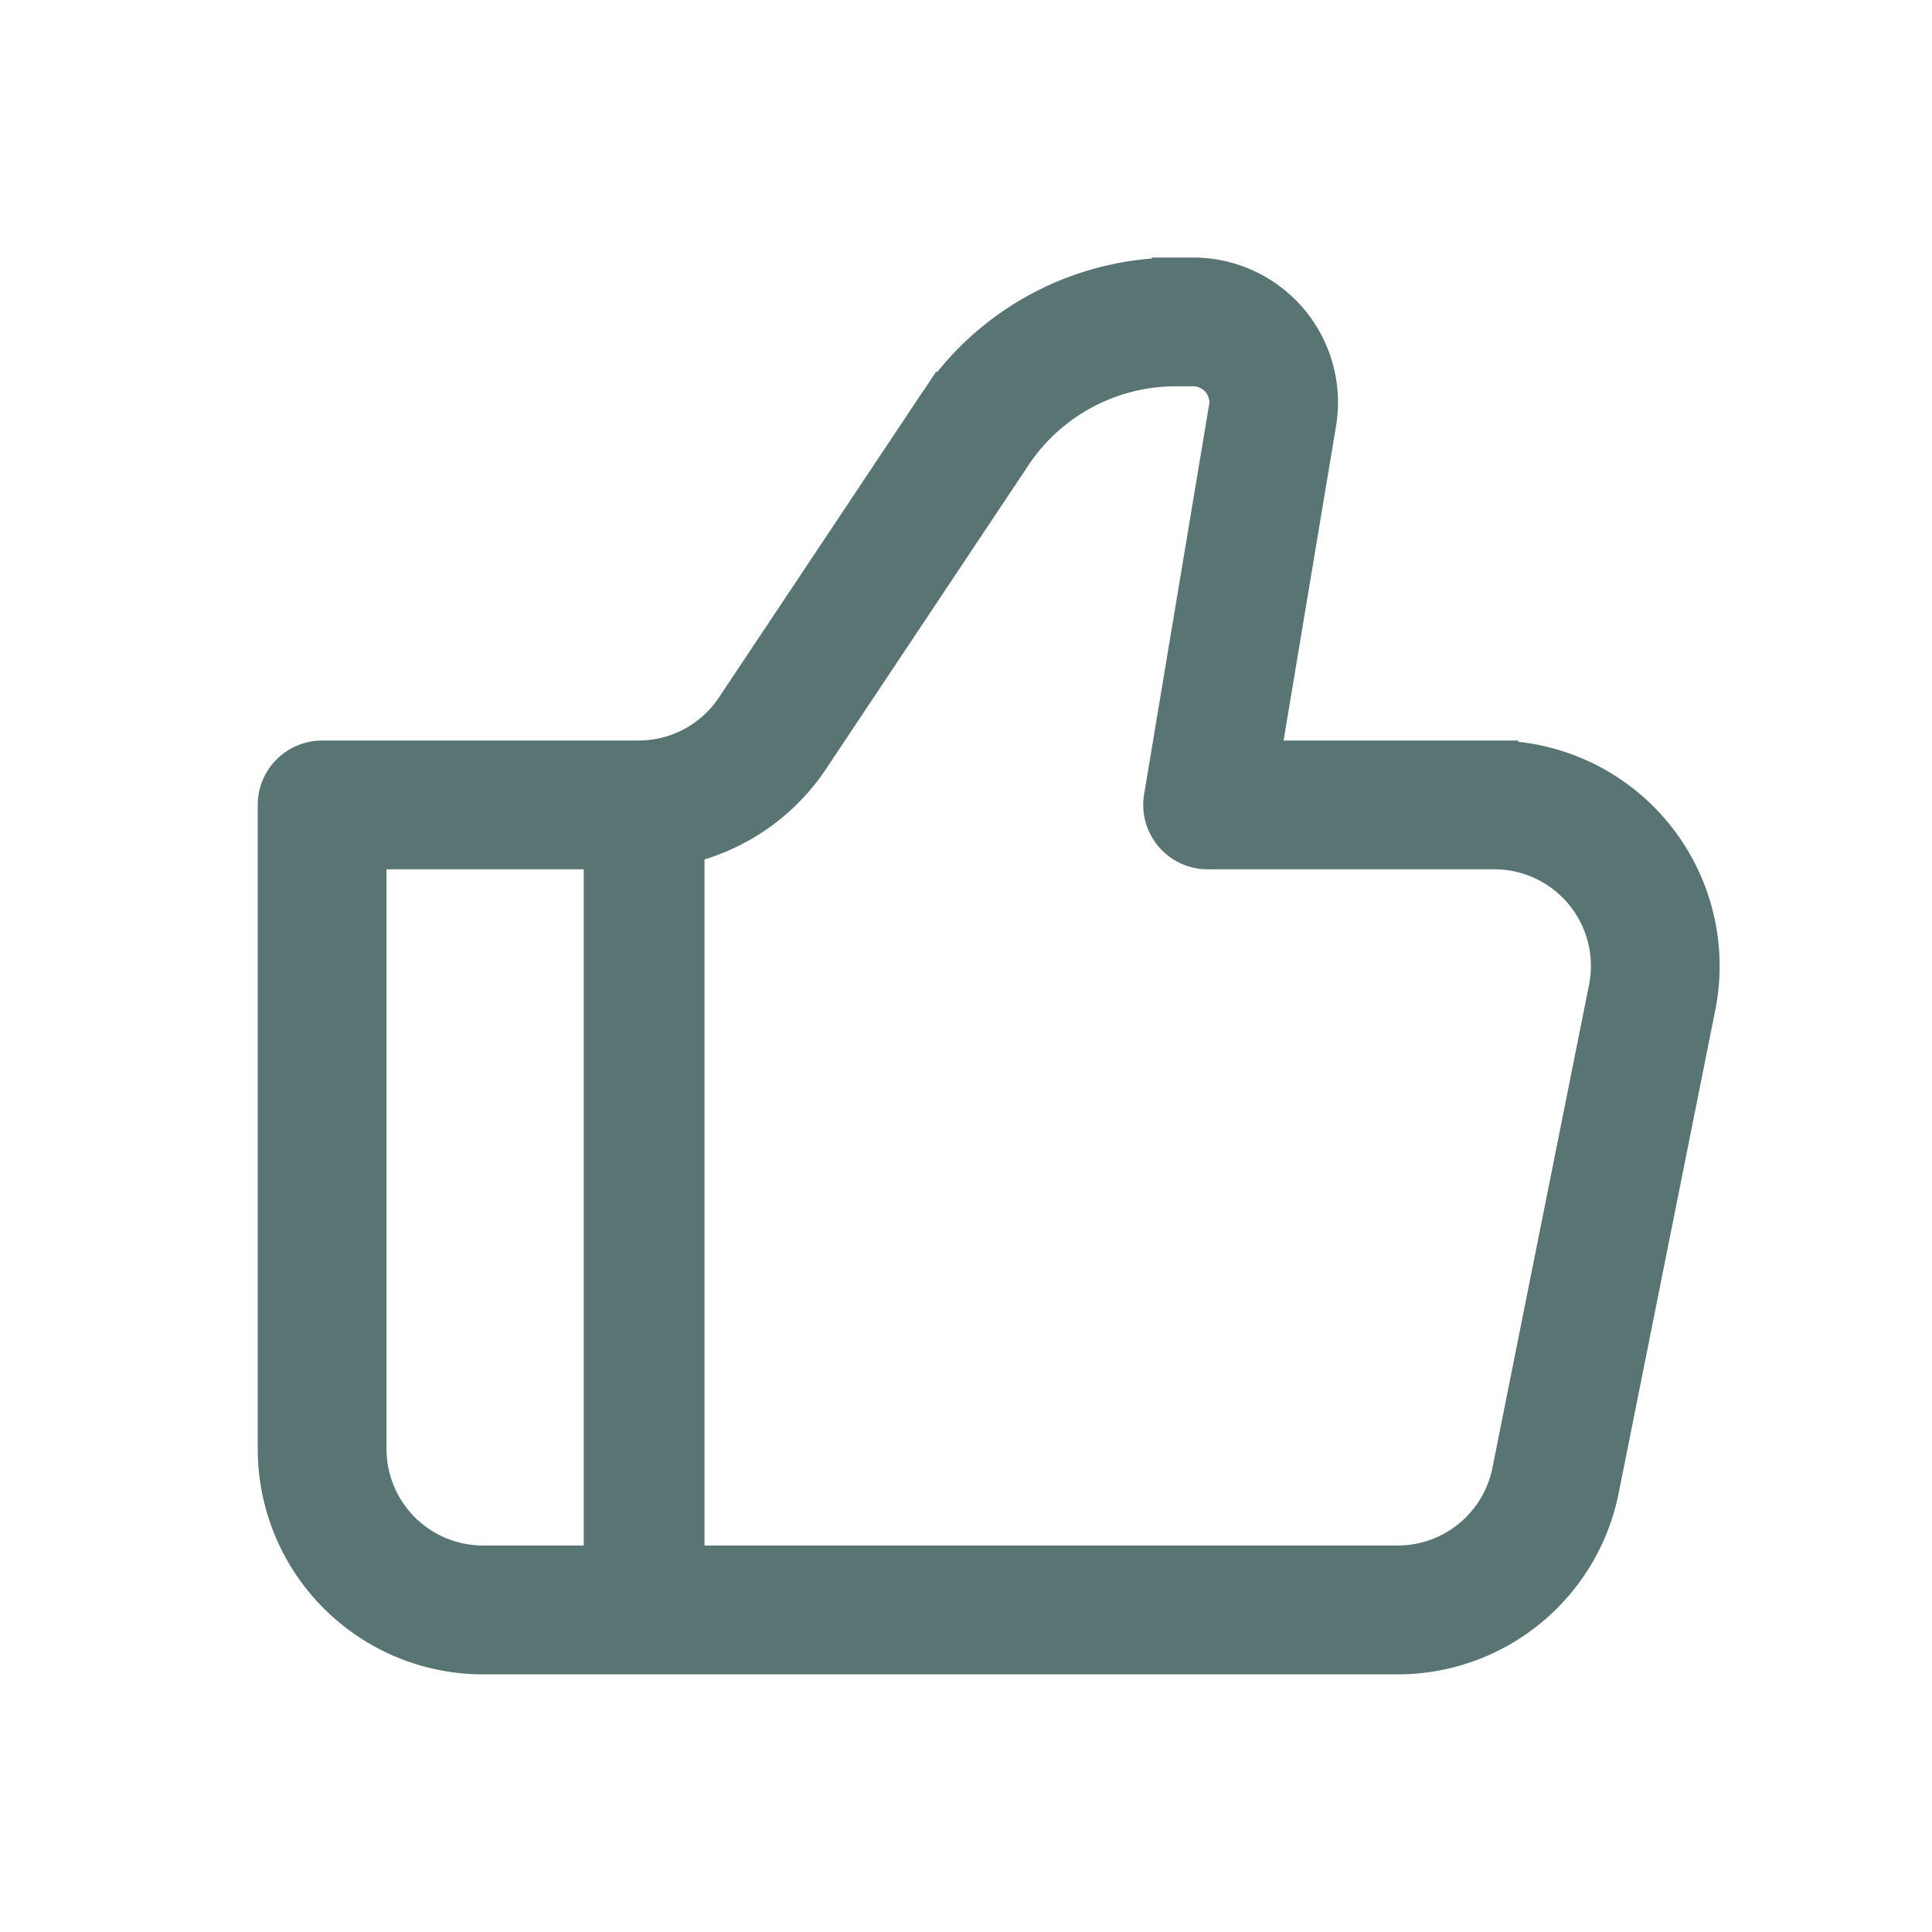 <svg width="20" height="20" viewBox="0 0 20 20" fill="none" xmlns="http://www.w3.org/2000/svg">
    <path d="M16.413 8.004a2.208 2.208 0 0 0-.82-.21v-.003H13.14l.567-3.399a1.374 1.374 0 0 0-1.356-1.601h-.302v.003a3.042 3.042 0 0 0-2.336 1.249l-.001-.001-.033.05a3.078 3.078 0 0 0-.038.054l-.069.104-2.026 3.04a1.125 1.125 0 0 1-.936.501H3.335a.542.542 0 0 0-.542.542v6.666a2.208 2.208 0 0 0 2.208 2.209h9.467a2.208 2.208 0 0 0 2.166-1.776l1-5a2.21 2.21 0 0 0-1.22-2.428zm-4.24-4.13h.178a.292.292 0 0 1 .282.214c.01.034.013.07.01.104l-.004.022-.672 4.03a.542.542 0 0 0 .534.63h2.967a1.125 1.125 0 0 1 1.104 1.346l-1 5a1.125 1.125 0 0 1-1.104.904H5.001A1.125 1.125 0 0 1 3.876 15V8.874H6.61a2.208 2.208 0 0 0 1.837-.983l2.096-3.145a1.957 1.957 0 0 1 1.63-.872zm3.52 11.37h.002-.001z" fill="#597573" stroke="#597573" stroke-width=".25"/>
    <path d="M6.668 8.332v8.333" stroke="#597573" stroke-width="1.25"/>
</svg>
